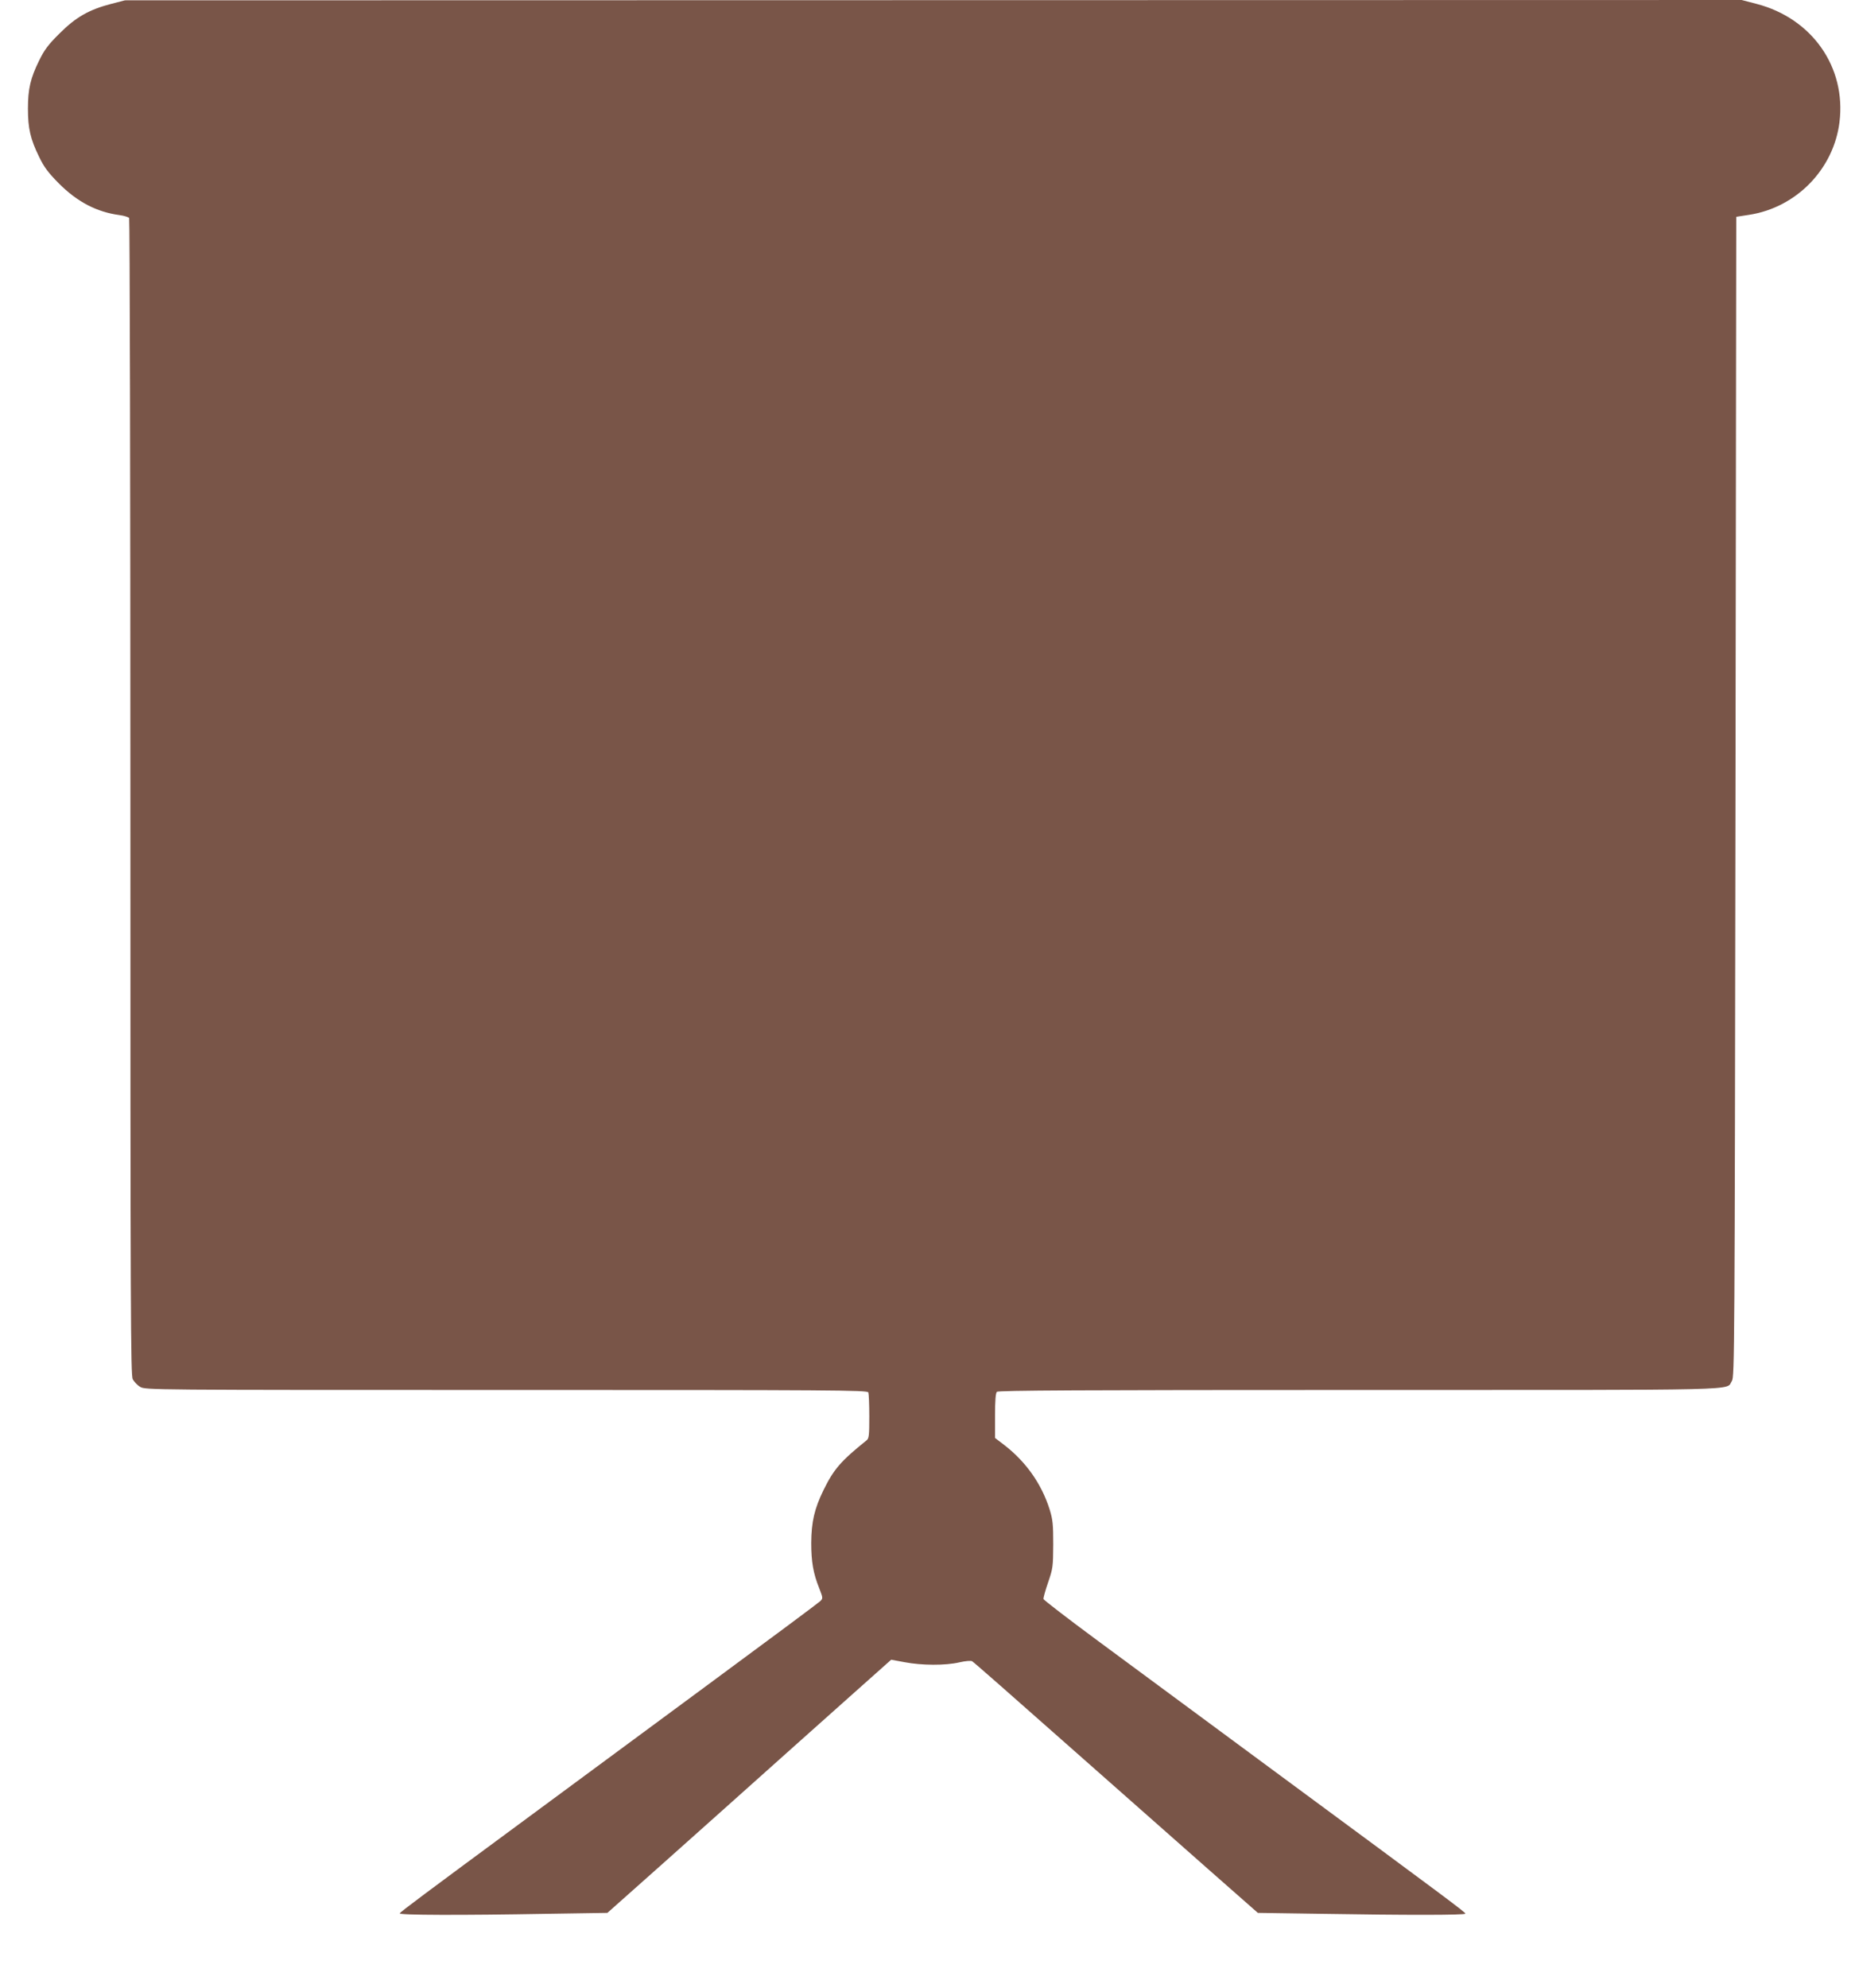 <?xml version="1.0" standalone="no"?>
<!DOCTYPE svg PUBLIC "-//W3C//DTD SVG 20010904//EN"
 "http://www.w3.org/TR/2001/REC-SVG-20010904/DTD/svg10.dtd">
<svg version="1.0" xmlns="http://www.w3.org/2000/svg"
 width="1195pt" height="1280pt" viewBox="0 0 1195 1280"
 preserveAspectRatio="xMidYMid meet">
<g transform="translate(0,1280) scale(0.1,-0.1)"
fill="#795548" stroke="none">
<path d="M716 12775 c-142 -37 -227 -85 -332 -190 -74 -73 -98 -106 -132 -175
-56 -114 -72 -183 -72 -310 0 -127 16 -196 72 -310 32 -67 59 -102 127 -171
119 -119 243 -184 391 -204 30 -4 58 -13 62 -19 4 -6 8 -1684 8 -3729 0 -3337
2 -3721 15 -3748 9 -16 30 -39 48 -49 31 -20 69 -20 2358 -20 2113 0 2327 -1
2333 -16 3 -9 6 -78 6 -155 0 -121 -2 -141 -17 -153 -168 -135 -212 -187 -278
-321 -58 -119 -78 -203 -79 -340 0 -121 13 -197 52 -293 24 -62 24 -64 6 -82
-10 -10 -338 -254 -729 -542 -390 -288 -926 -683 -1190 -878 -639 -471 -783
-579 -790 -590 -7 -12 397 -13 954 -3 l384 6 361 321 c199 177 577 515 841
751 264 235 513 458 553 493 l73 65 87 -16 c109 -21 262 -22 352 -1 39 9 75
12 83 7 8 -4 279 -242 602 -528 324 -286 735 -649 913 -806 l325 -286 405 -6
c546 -9 932 -9 932 1 0 9 -96 81 -1230 917 -448 331 -966 713 -1150 849 -184
136 -336 253 -338 260 -1 7 12 55 30 107 31 90 32 101 33 244 0 130 -3 160
-23 225 -52 165 -152 307 -293 416 l-59 45 0 143 c0 97 4 146 12 154 9 9 541
12 2331 12 2549 0 2361 -5 2404 58 17 26 18 180 23 3762 l5 3734 84 13 c303
47 543 293 581 596 44 355 -177 669 -534 762 l-96 25 -5208 -1 -5207 -1 -89
-23z"/>
</g>
</svg>
